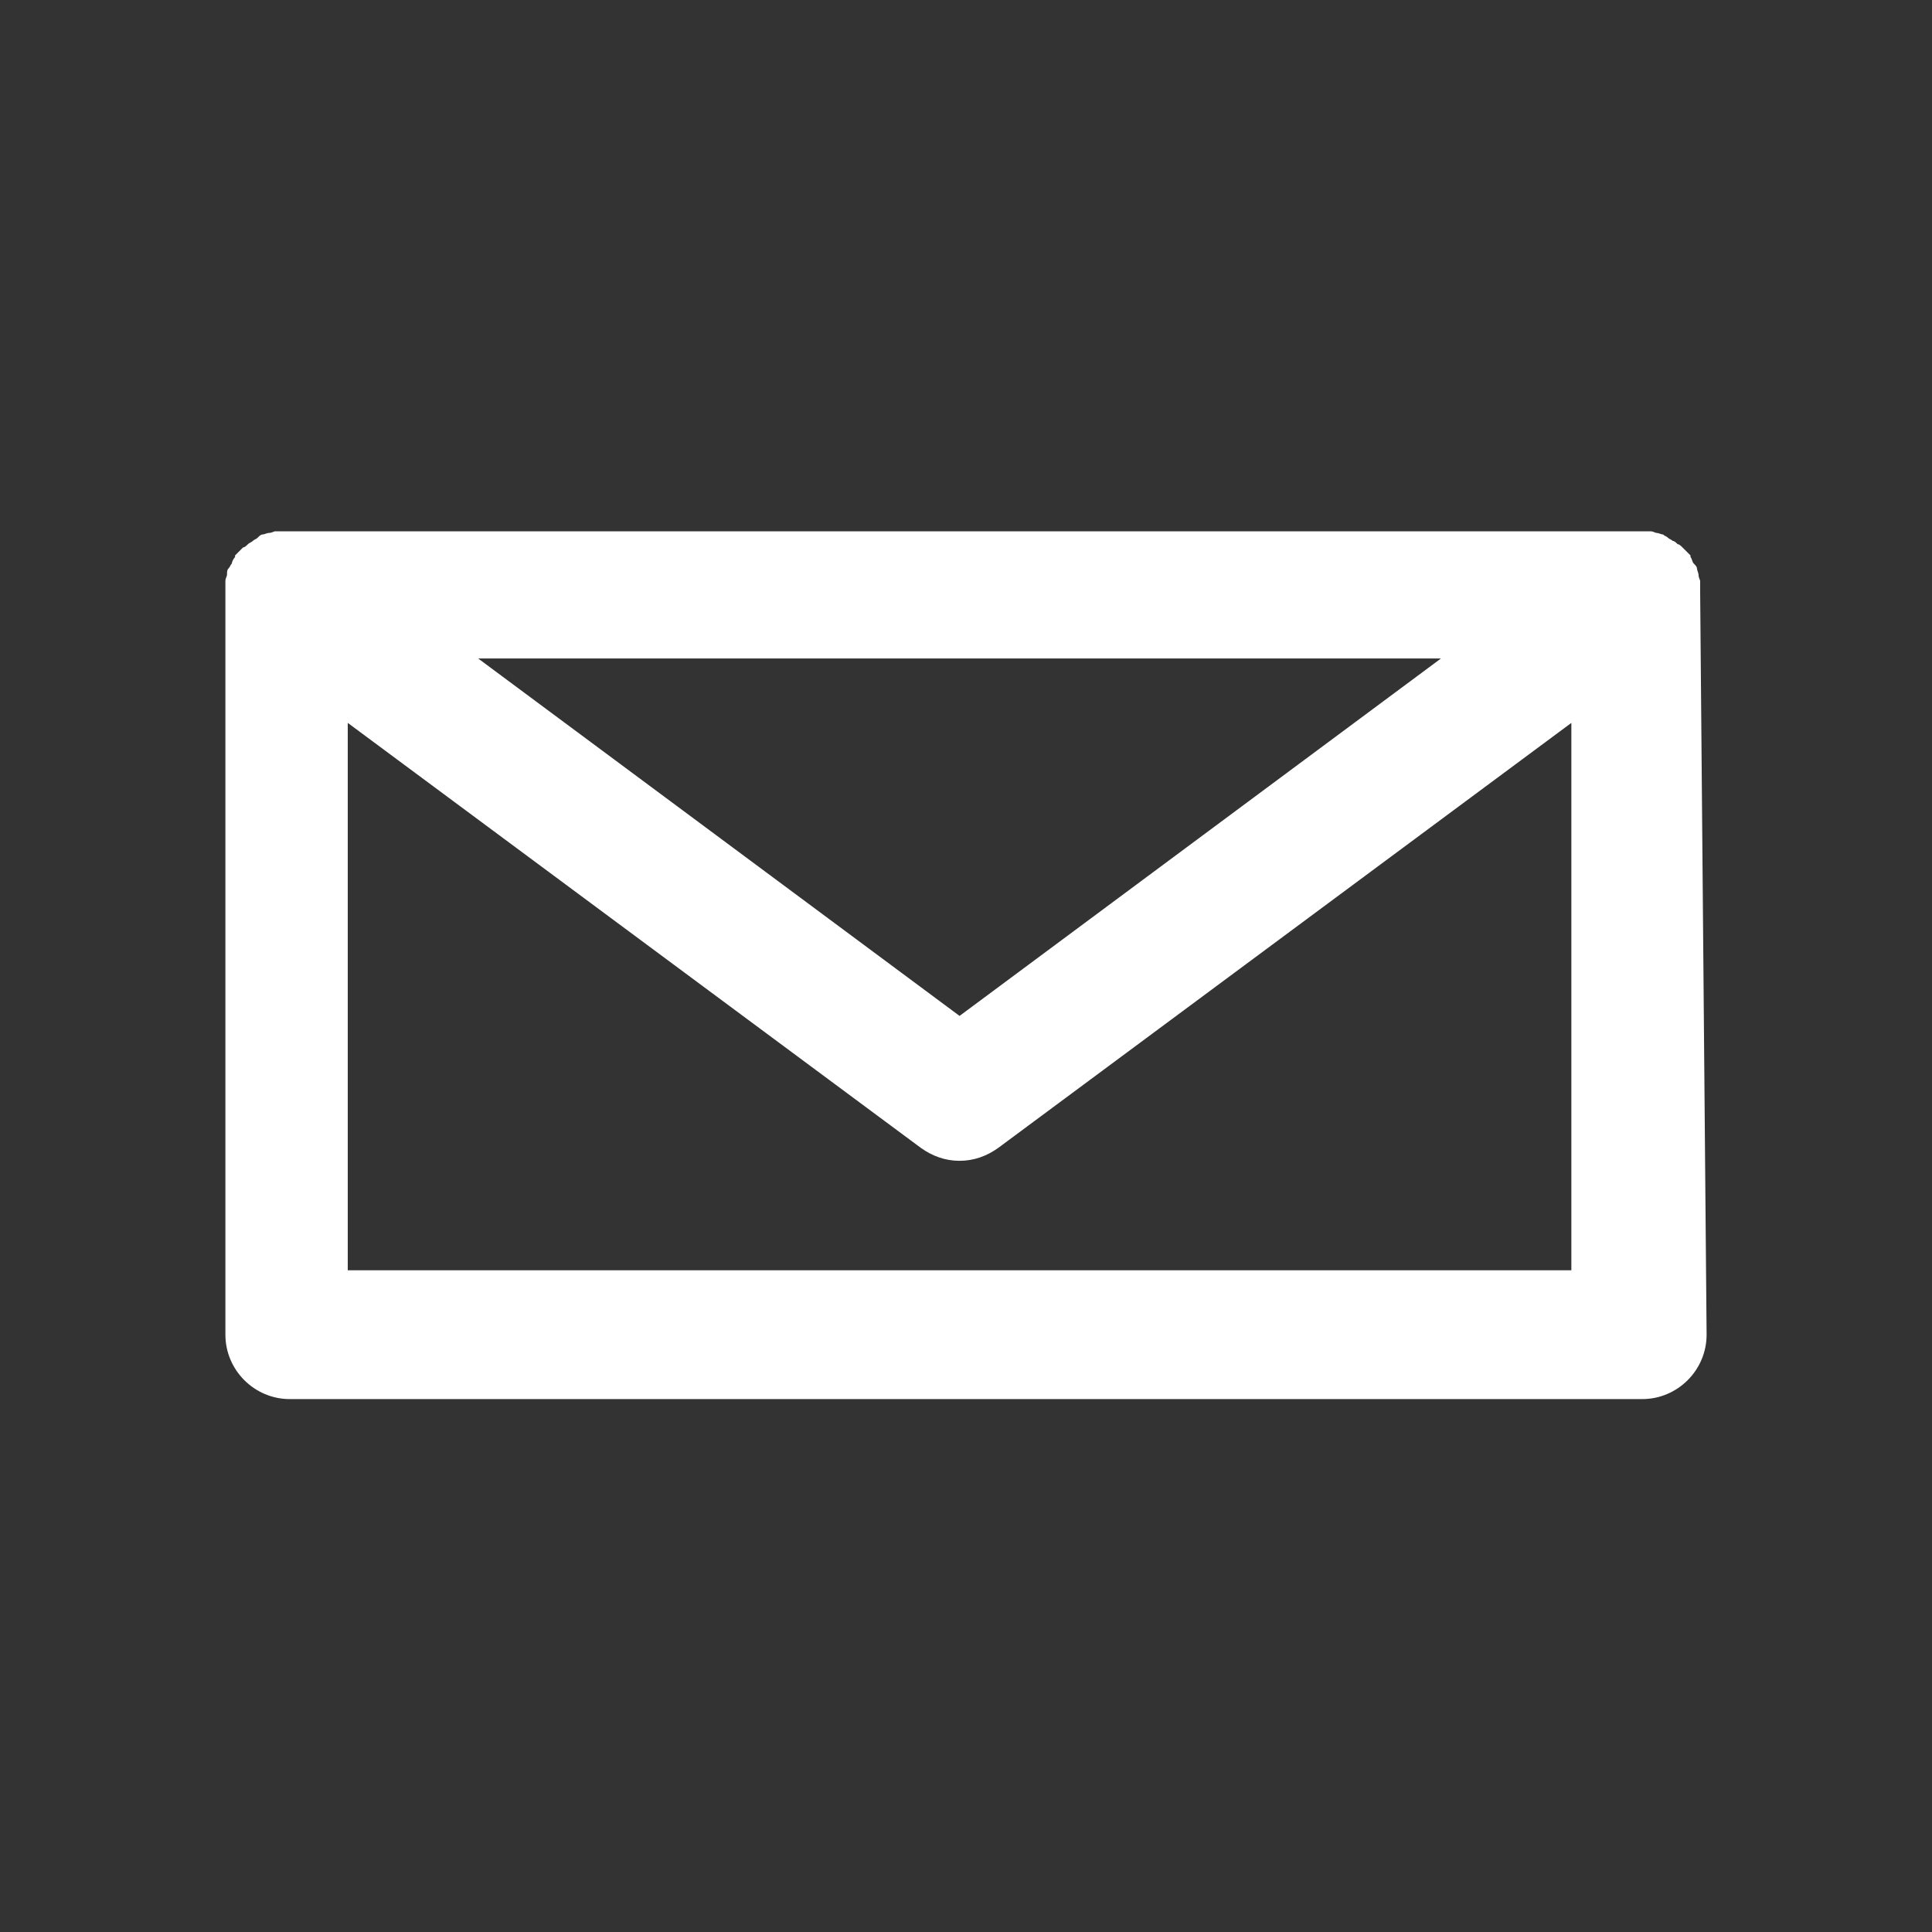 <svg width="24" height="24" viewBox="0 0 24 24" fill="none" xmlns="http://www.w3.org/2000/svg">
<rect x="0" y="0" width="24" height="24" fill="#333333" stroke="none"/>
<path d="M21.12 7.36C21.12 7.34 21.12 7.3 21.12 7.28C21.12 7.26 21.12 7.24 21.12 7.22C21.12 7.2 21.1 7.18 21.1 7.14C21.1 7.12 21.08 7.08 21.08 7.06C21.08 7.04 21.06 7.02 21.04 7C21.02 6.98 21.02 6.94 21 6.92V6.9C20.98 6.88 20.98 6.88 20.96 6.86C20.94 6.84 20.92 6.82 20.9 6.8C20.88 6.78 20.86 6.76 20.84 6.76C20.82 6.74 20.8 6.72 20.78 6.72C20.76 6.7 20.74 6.7 20.72 6.68C20.7 6.66 20.68 6.66 20.66 6.64C20.64 6.64 20.6 6.62 20.58 6.62C20.56 6.62 20.54 6.6 20.5 6.6C20.48 6.6 20.44 6.6 20.42 6.6C20.4 6.6 20.38 6.6 20.36 6.6H3.56C3.54 6.6 3.52 6.6 3.5 6.6C3.48 6.6 3.44 6.6 3.42 6.6C3.4 6.6 3.38 6.62 3.34 6.62C3.32 6.62 3.28 6.64 3.26 6.64C3.24 6.64 3.22 6.66 3.2 6.68C3.18 6.7 3.16 6.7 3.14 6.72C3.12 6.74 3.1 6.74 3.08 6.76C3.06 6.78 3.04 6.8 3.02 6.8C3 6.82 2.98 6.84 2.96 6.86C2.94 6.88 2.94 6.88 2.92 6.9V6.92C2.9 6.94 2.88 6.98 2.88 7C2.86 7.02 2.86 7.04 2.84 7.06C2.82 7.08 2.82 7.1 2.82 7.14C2.82 7.16 2.8 7.18 2.8 7.22C2.8 7.24 2.8 7.26 2.8 7.28C2.8 7.3 2.8 7.34 2.8 7.36V7.38V16.58C2.8 17.02 3.16 17.38 3.6 17.38H20.4C20.84 17.38 21.2 17.02 21.2 16.58L21.12 7.36C21.12 7.38 21.12 7.36 21.12 7.36ZM17.9 8.18L11.92 12.62L5.94 8.18H17.9ZM4.32 15.78V8.98L11.44 14.26C11.58 14.36 11.74 14.42 11.92 14.42C12.1 14.42 12.26 14.36 12.4 14.26L19.52 8.98V15.78H4.32Z" fill="white"/>
</svg>
